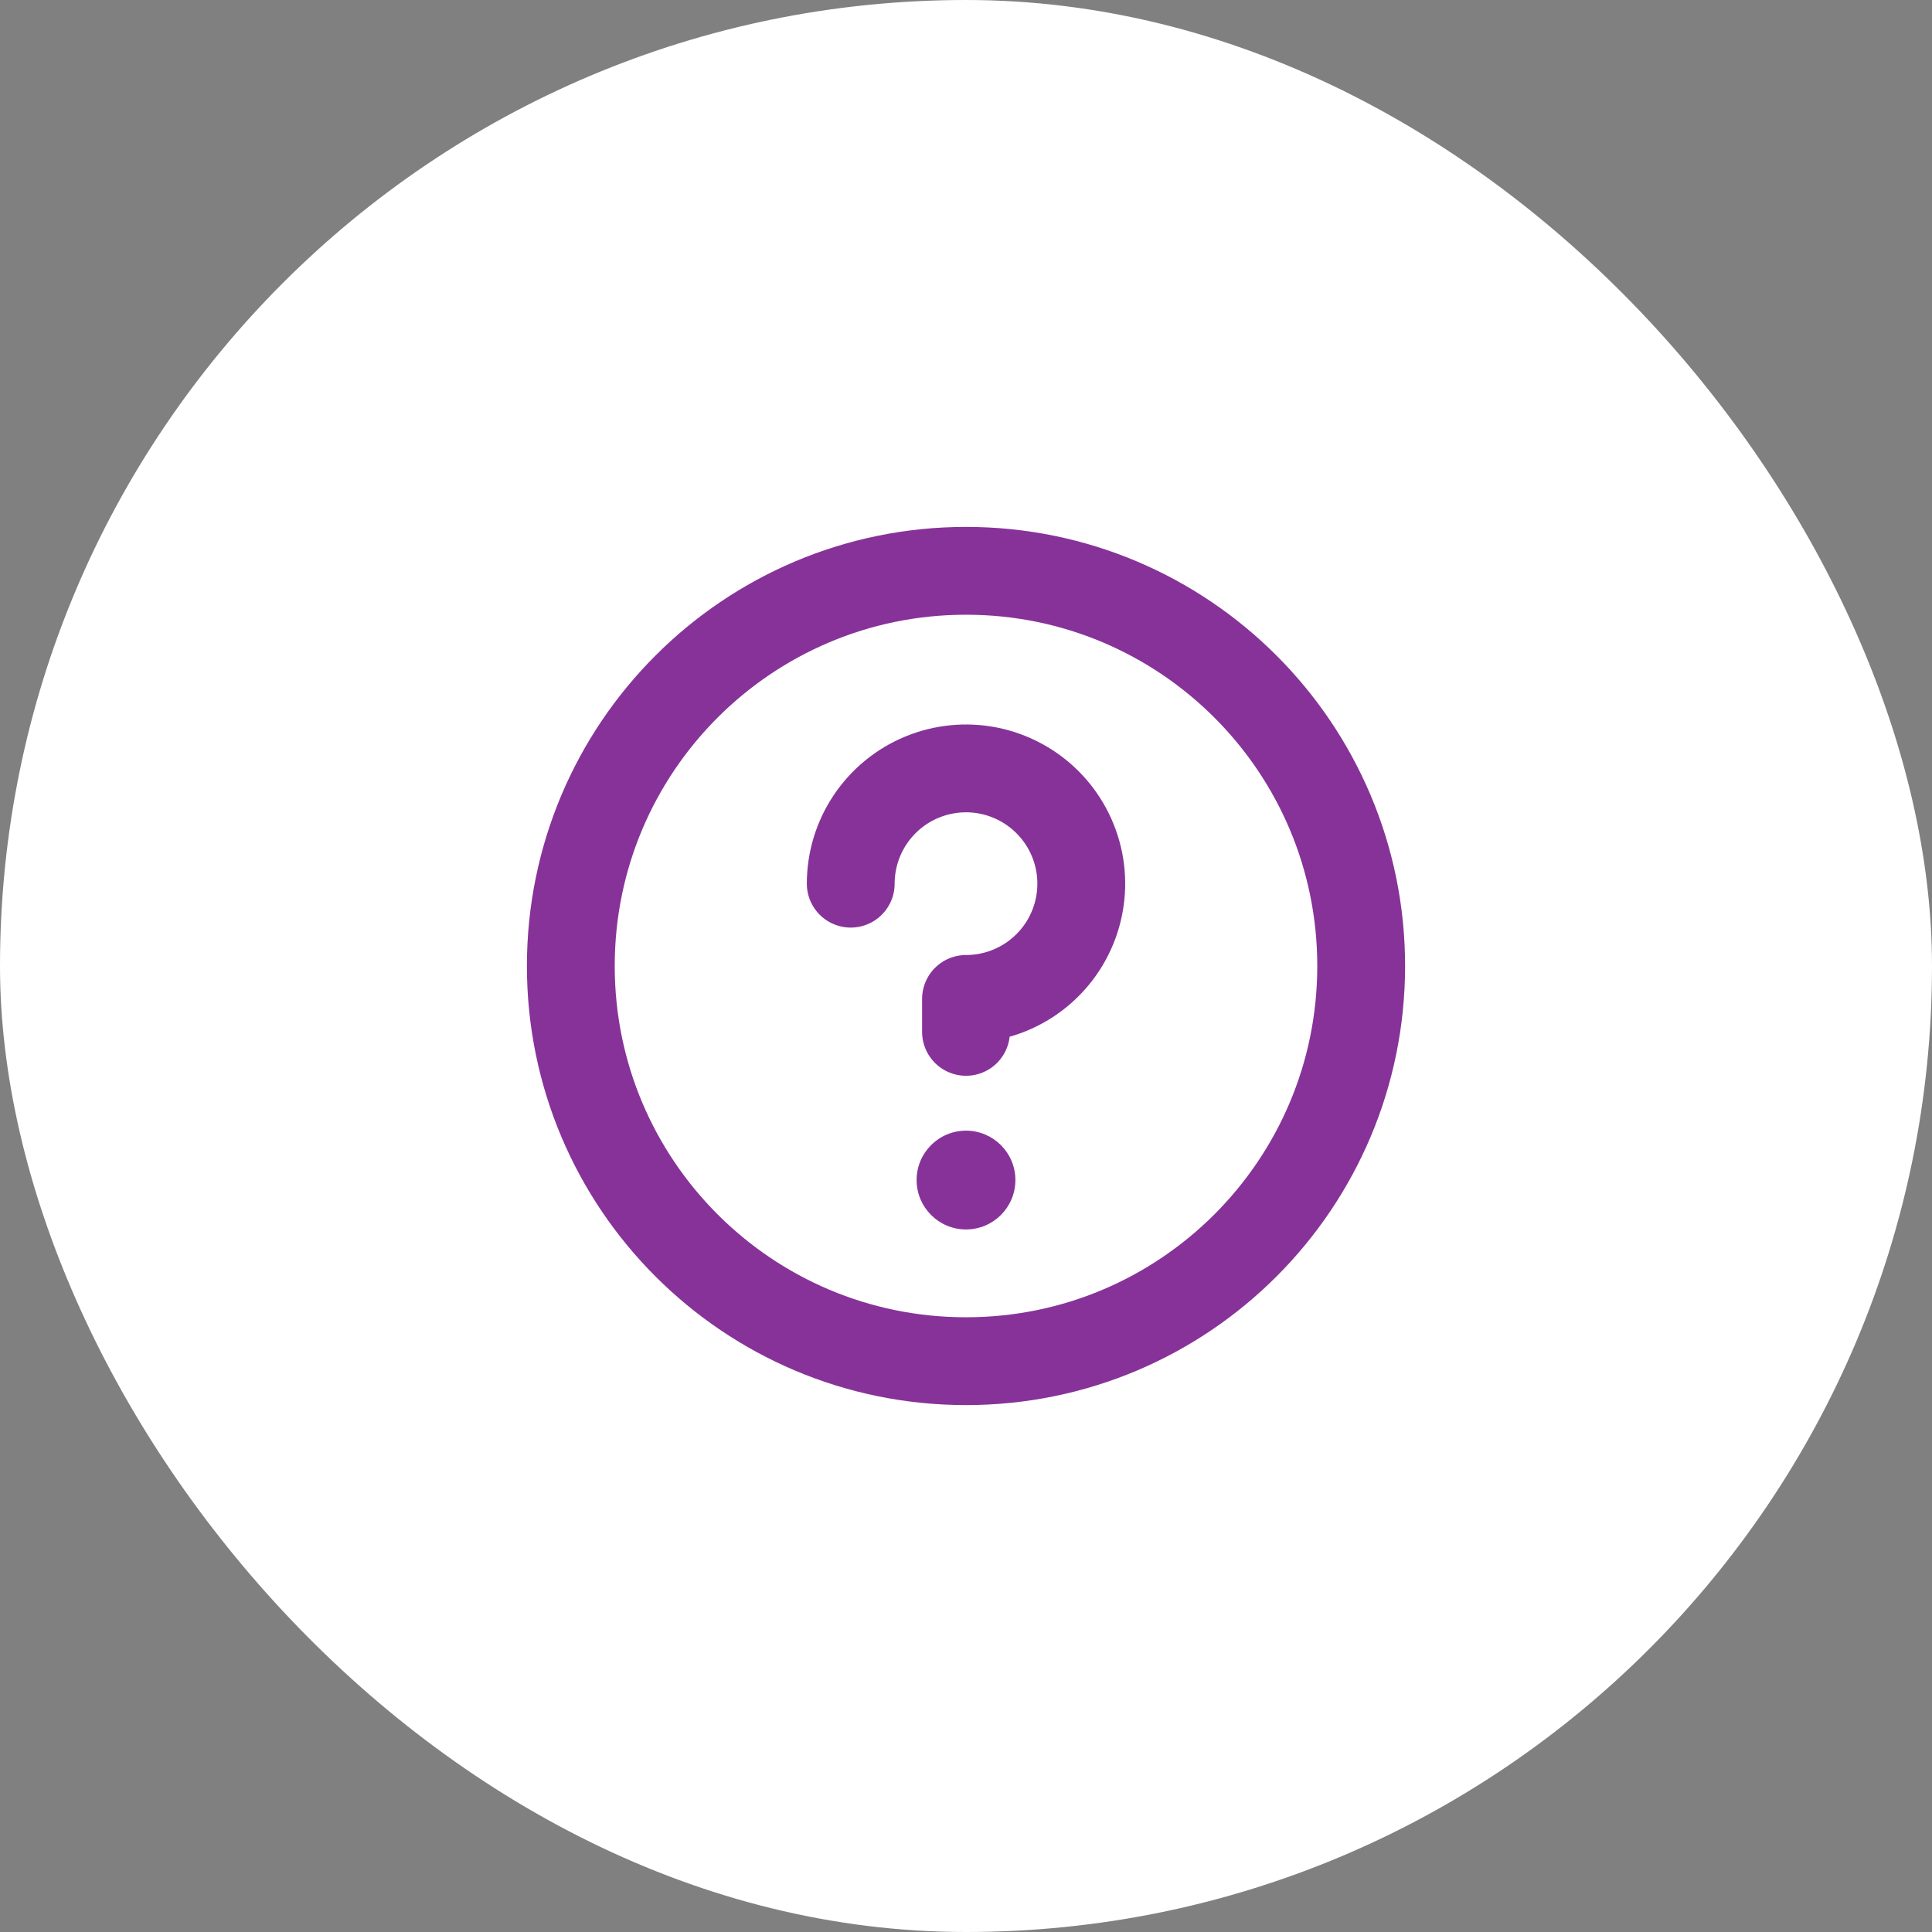 <svg width="44" height="44" viewBox="0 0 44 44" fill="none" xmlns="http://www.w3.org/2000/svg">
<rect x="0" y="0" width="44" height="44" fill="#808080" stroke="none"/>
<rect width="44" height="44" rx="22" fill="white"/>
<path d="M22 31C26.971 31 31 26.971 31 22C31 17.029 26.971 13 22 13C17.029 13 13 17.029 13 22C13 26.971 17.029 31 22 31Z" stroke="#873299" stroke-width="2" stroke-linecap="round" stroke-linejoin="round"/>
<path d="M22 28C22.621 28 23.125 27.496 23.125 26.875C23.125 26.254 22.621 25.75 22 25.75C21.379 25.75 20.875 26.254 20.875 26.875C20.875 27.496 21.379 28 22 28Z" fill="#873299"/>
<path d="M22 23.5V22.75C22.519 22.75 23.027 22.596 23.458 22.308C23.89 22.019 24.227 21.609 24.425 21.13C24.624 20.65 24.676 20.122 24.575 19.613C24.473 19.104 24.223 18.636 23.856 18.269C23.489 17.902 23.021 17.652 22.512 17.55C22.003 17.449 21.475 17.501 20.995 17.7C20.516 17.898 20.106 18.235 19.817 18.667C19.529 19.098 19.375 19.606 19.375 20.125" stroke="#873299" stroke-width="2" stroke-linecap="round" stroke-linejoin="round"/>
</svg>
